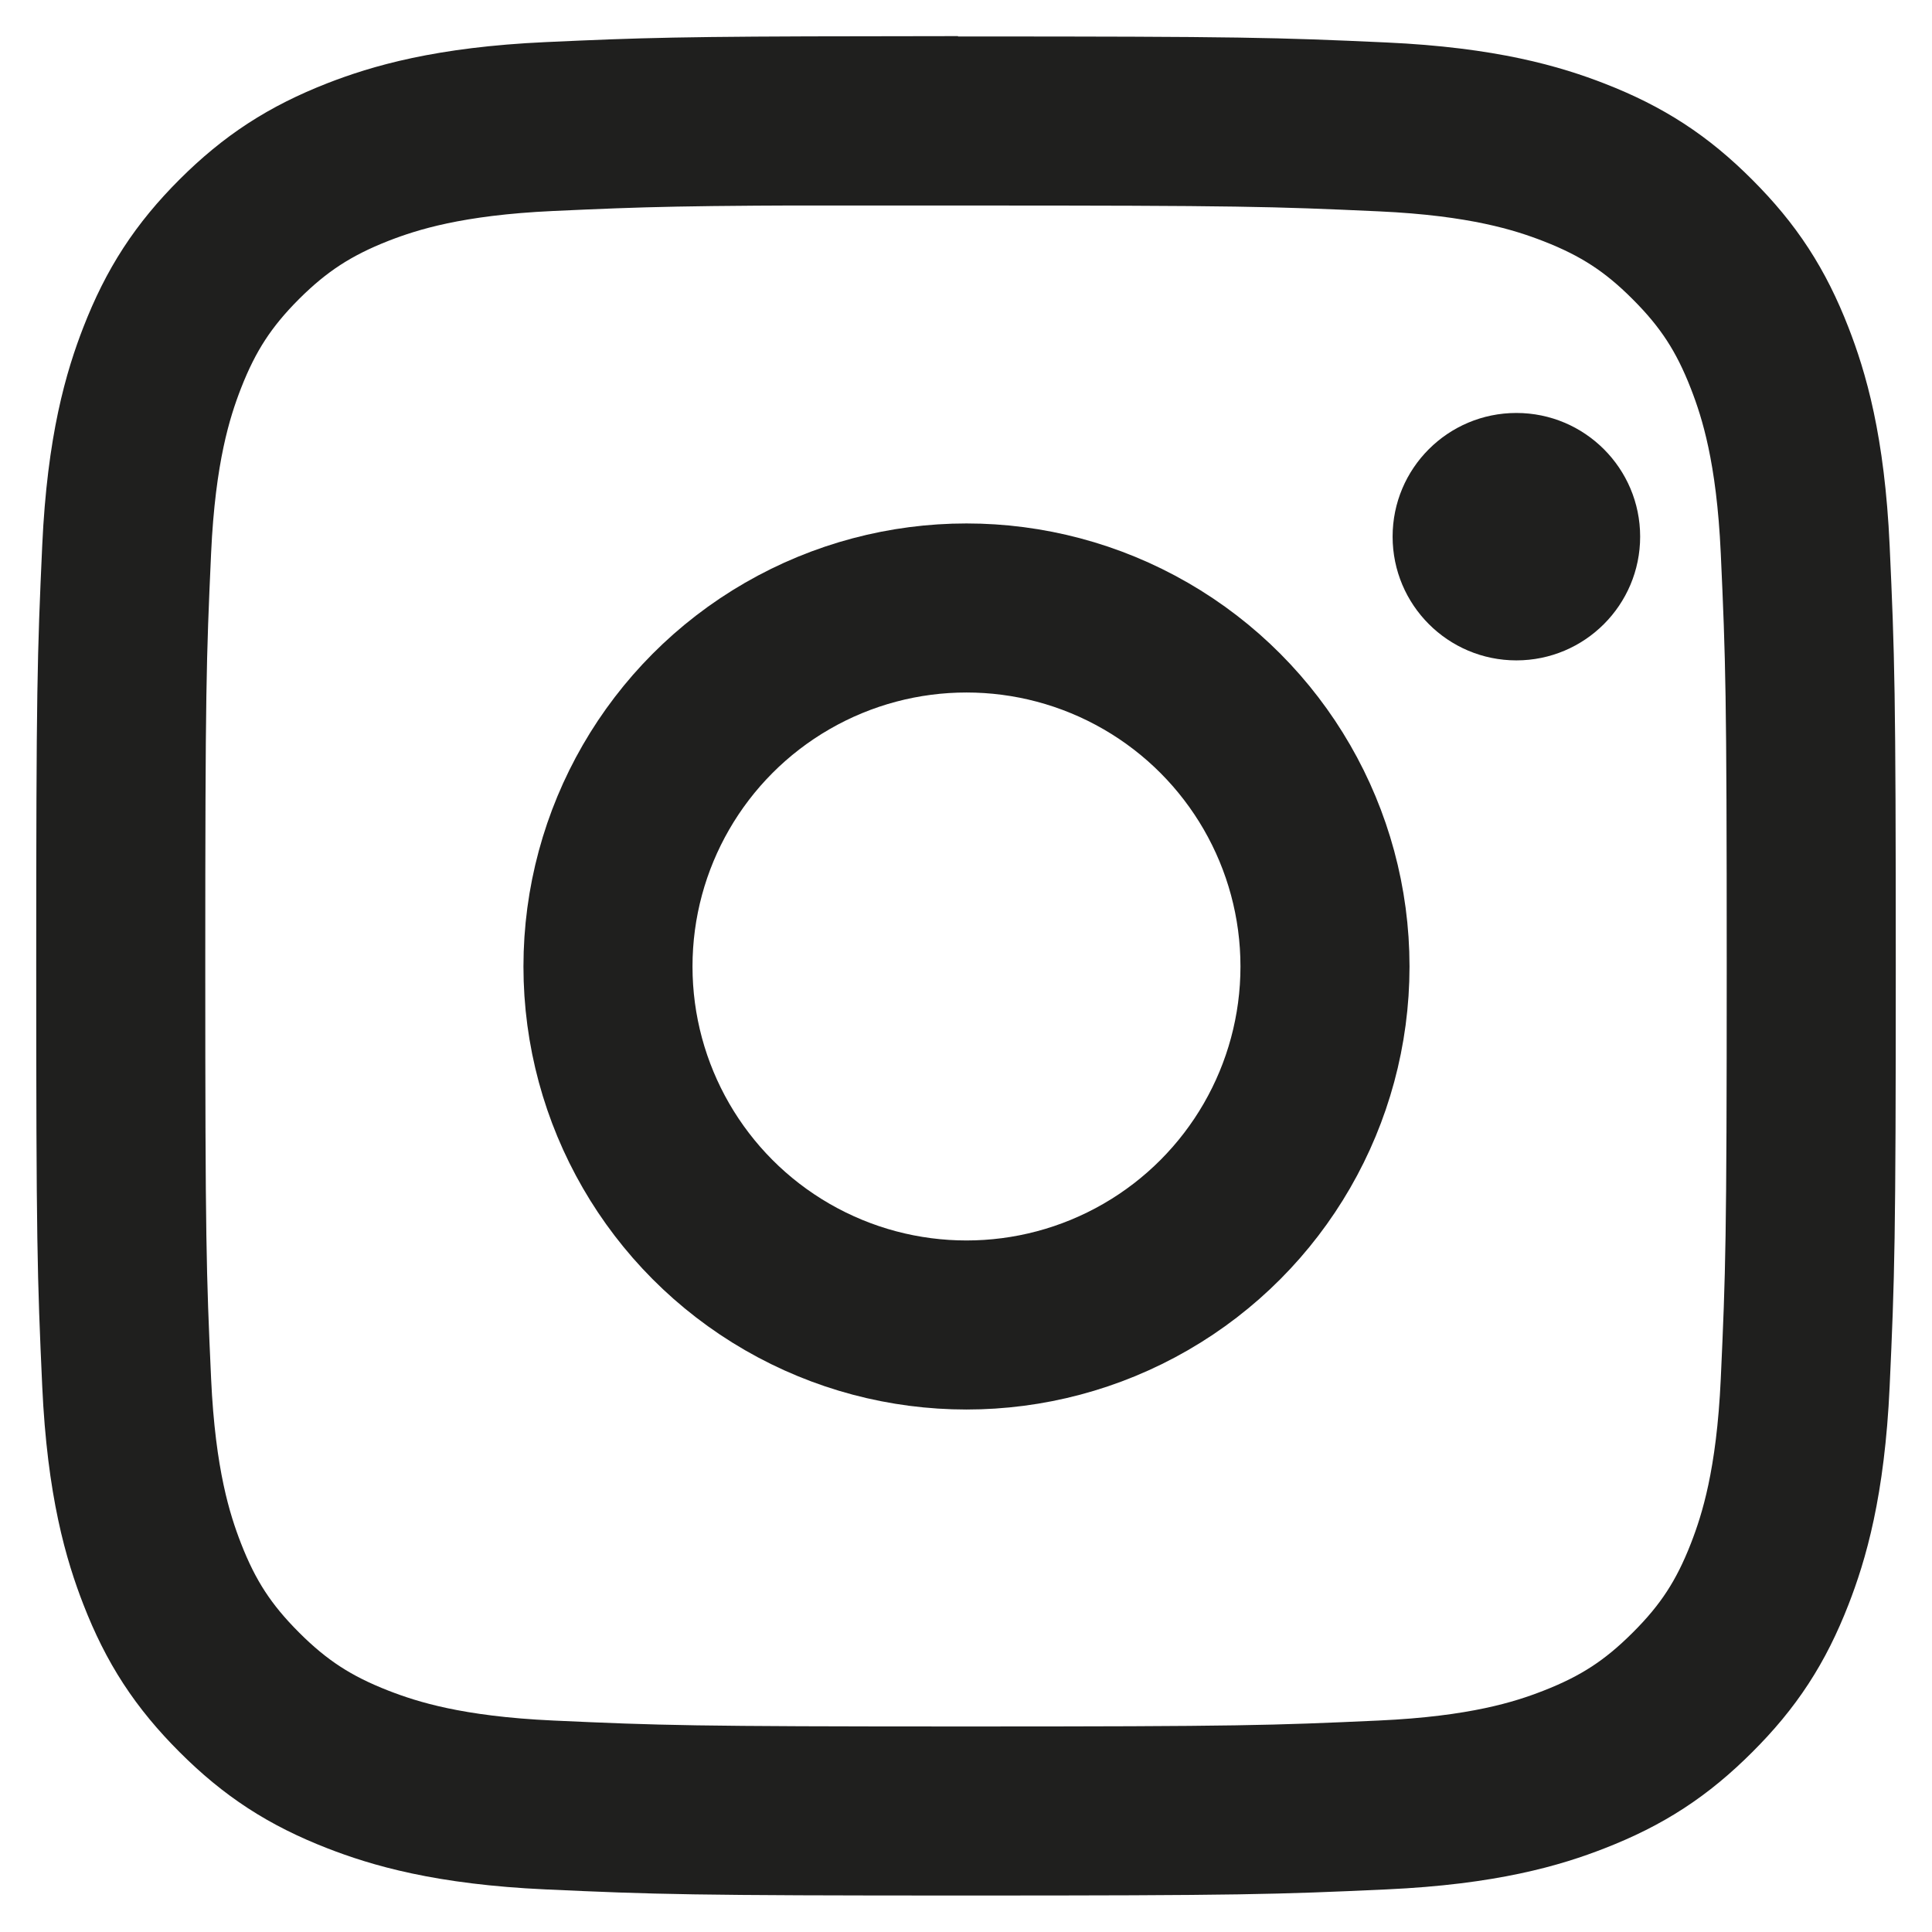 <svg width="16" height="16" viewBox="0 0 16 16" fill="none" xmlns="http://www.w3.org/2000/svg">
<path d="M7.234 1.002C7.461 1.002 7.715 1.002 8 1.002C10.28 1.002 10.55 1.01 11.45 1.051C12.283 1.089 12.735 1.228 13.036 1.345C13.434 1.5 13.719 1.685 14.017 1.984C14.316 2.283 14.501 2.567 14.656 2.966C14.773 3.267 14.912 3.718 14.95 4.551C14.991 5.451 15 5.721 15 8C15 10.279 14.991 10.55 14.95 11.45C14.912 12.282 14.773 12.734 14.656 13.035C14.501 13.433 14.316 13.717 14.017 14.015C13.718 14.314 13.434 14.499 13.036 14.654C12.735 14.772 12.283 14.91 11.45 14.948C10.55 14.989 10.28 14.998 8 14.998C5.72 14.998 5.45 14.989 4.55 14.948C3.717 14.91 3.265 14.771 2.964 14.654C2.566 14.499 2.281 14.314 1.982 14.015C1.683 13.716 1.498 13.433 1.343 13.034C1.226 12.733 1.087 12.281 1.049 11.449C1.008 10.549 1 10.278 1 7.998C1 5.718 1.008 5.449 1.049 4.549C1.087 3.716 1.226 3.264 1.343 2.963C1.498 2.565 1.683 2.28 1.982 1.981C2.281 1.683 2.566 1.498 2.964 1.342C3.265 1.225 3.717 1.086 4.55 1.048C5.337 1.012 5.643 1.002 7.234 1V1.002Z" stroke="#1F1F1E" stroke-width="1.4"/>
<path d="M12.558 3.42C11.992 3.42 11.533 3.878 11.533 4.444C11.533 5.01 11.992 5.469 12.558 5.469C13.124 5.469 13.583 5.01 13.583 4.444C13.583 3.879 13.124 3.42 12.558 3.42V3.42Z" fill="#1F1F1E"/>
<circle cx="8.004" cy="8.004" r="2.969" stroke="#1F1F1E" stroke-width="1.4"/>
</svg>
